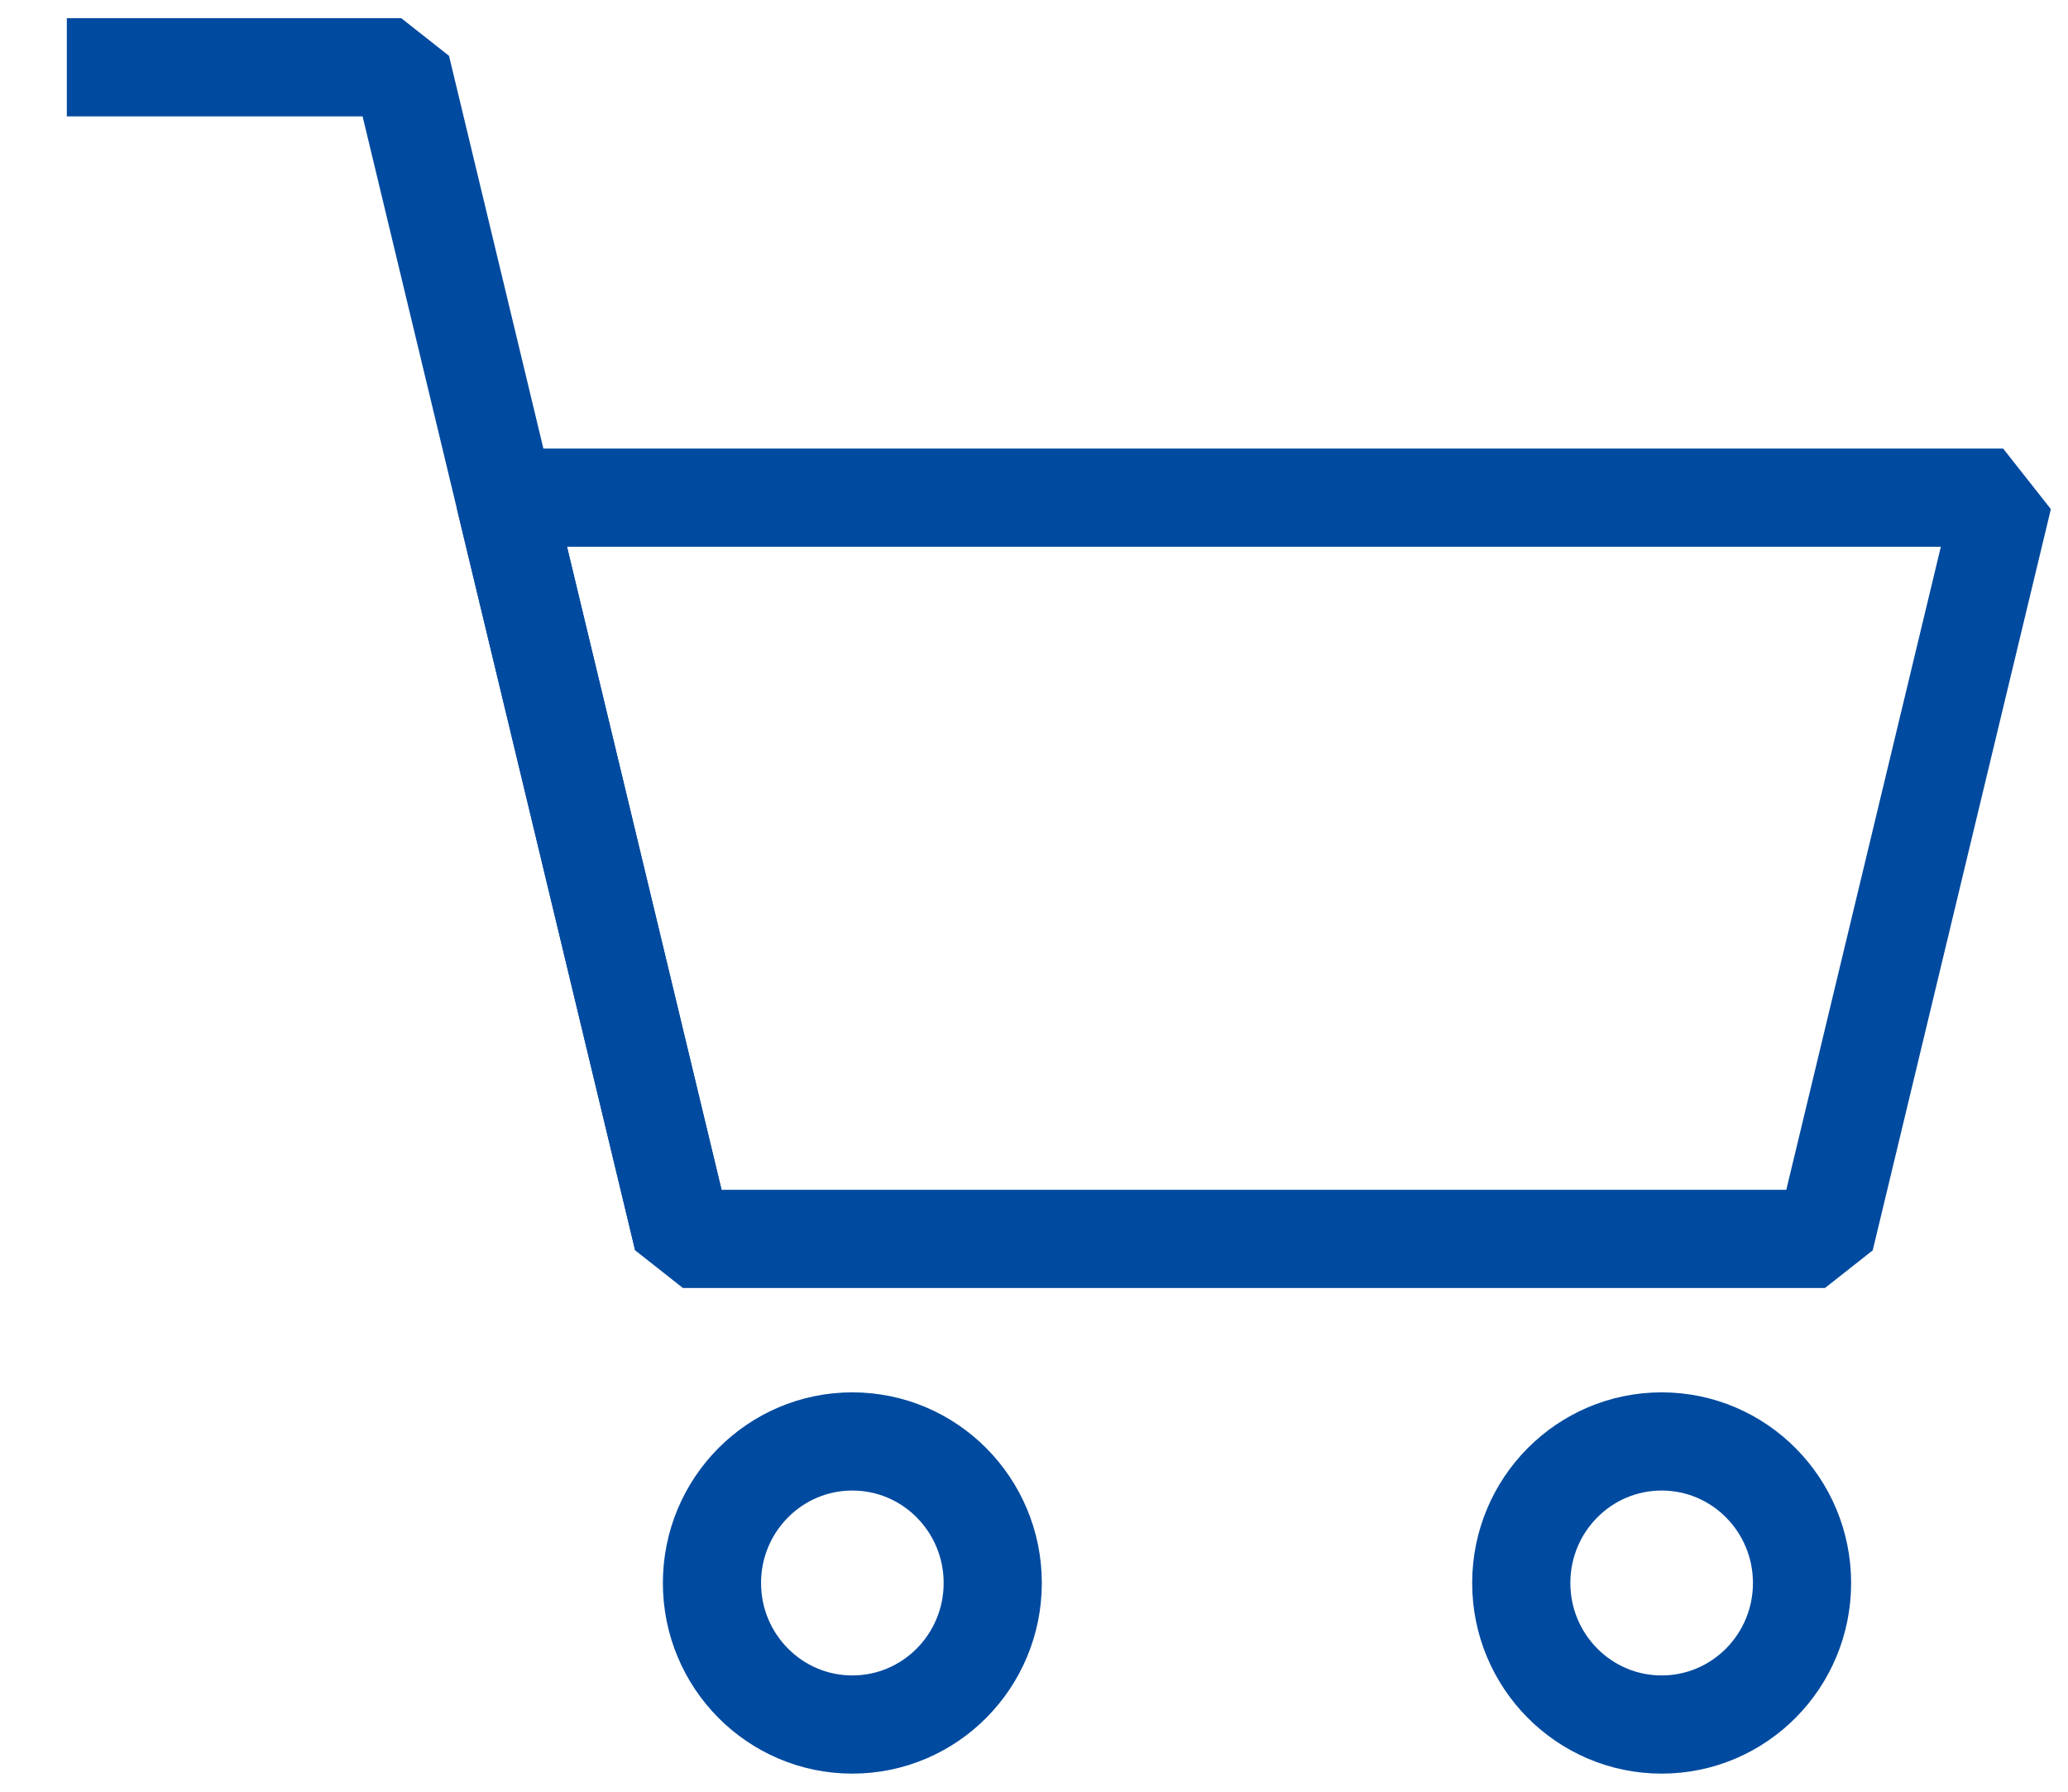 <svg height="23.726" width="27.385" xmlns="http://www.w3.org/2000/svg"><defs><clipPath id="a"><path d="M0 0h27.385v23.726H0z" stroke-width="1.3" stroke="#004a9f" fill="none" data-sanitized-data-name="長方形 1345" data-name="長方形 1345"></path></clipPath></defs><g stroke-width="1.3" stroke="#004a9f" fill="none" clip-path="url(#a)" data-sanitized-data-name="グループ 1499" data-name="グループ 1499"><path stroke-linejoin="bevel" stroke-linecap="square" d="M24.167 16.403H9.043L6.684 6.589h19.842Z" data-sanitized-data-name="パス 803" data-name="パス 803"></path><path stroke-linejoin="bevel" d="M9.042 16.402 5.314.891H.885" data-sanitized-data-name="パス 804" data-name="パス 804"></path><ellipse stroke-miterlimit="10" transform="translate(9.428 19.085)" ry="1.874" rx="1.859" cy="1.874" cx="1.859" data-sanitized-data-name="楕円形 427" data-name="楕円形 427"></ellipse><ellipse stroke-miterlimit="10" transform="translate(20.145 19.085)" ry="1.874" rx="1.859" cy="1.874" cx="1.859" data-sanitized-data-name="楕円形 428" data-name="楕円形 428"></ellipse></g></svg>